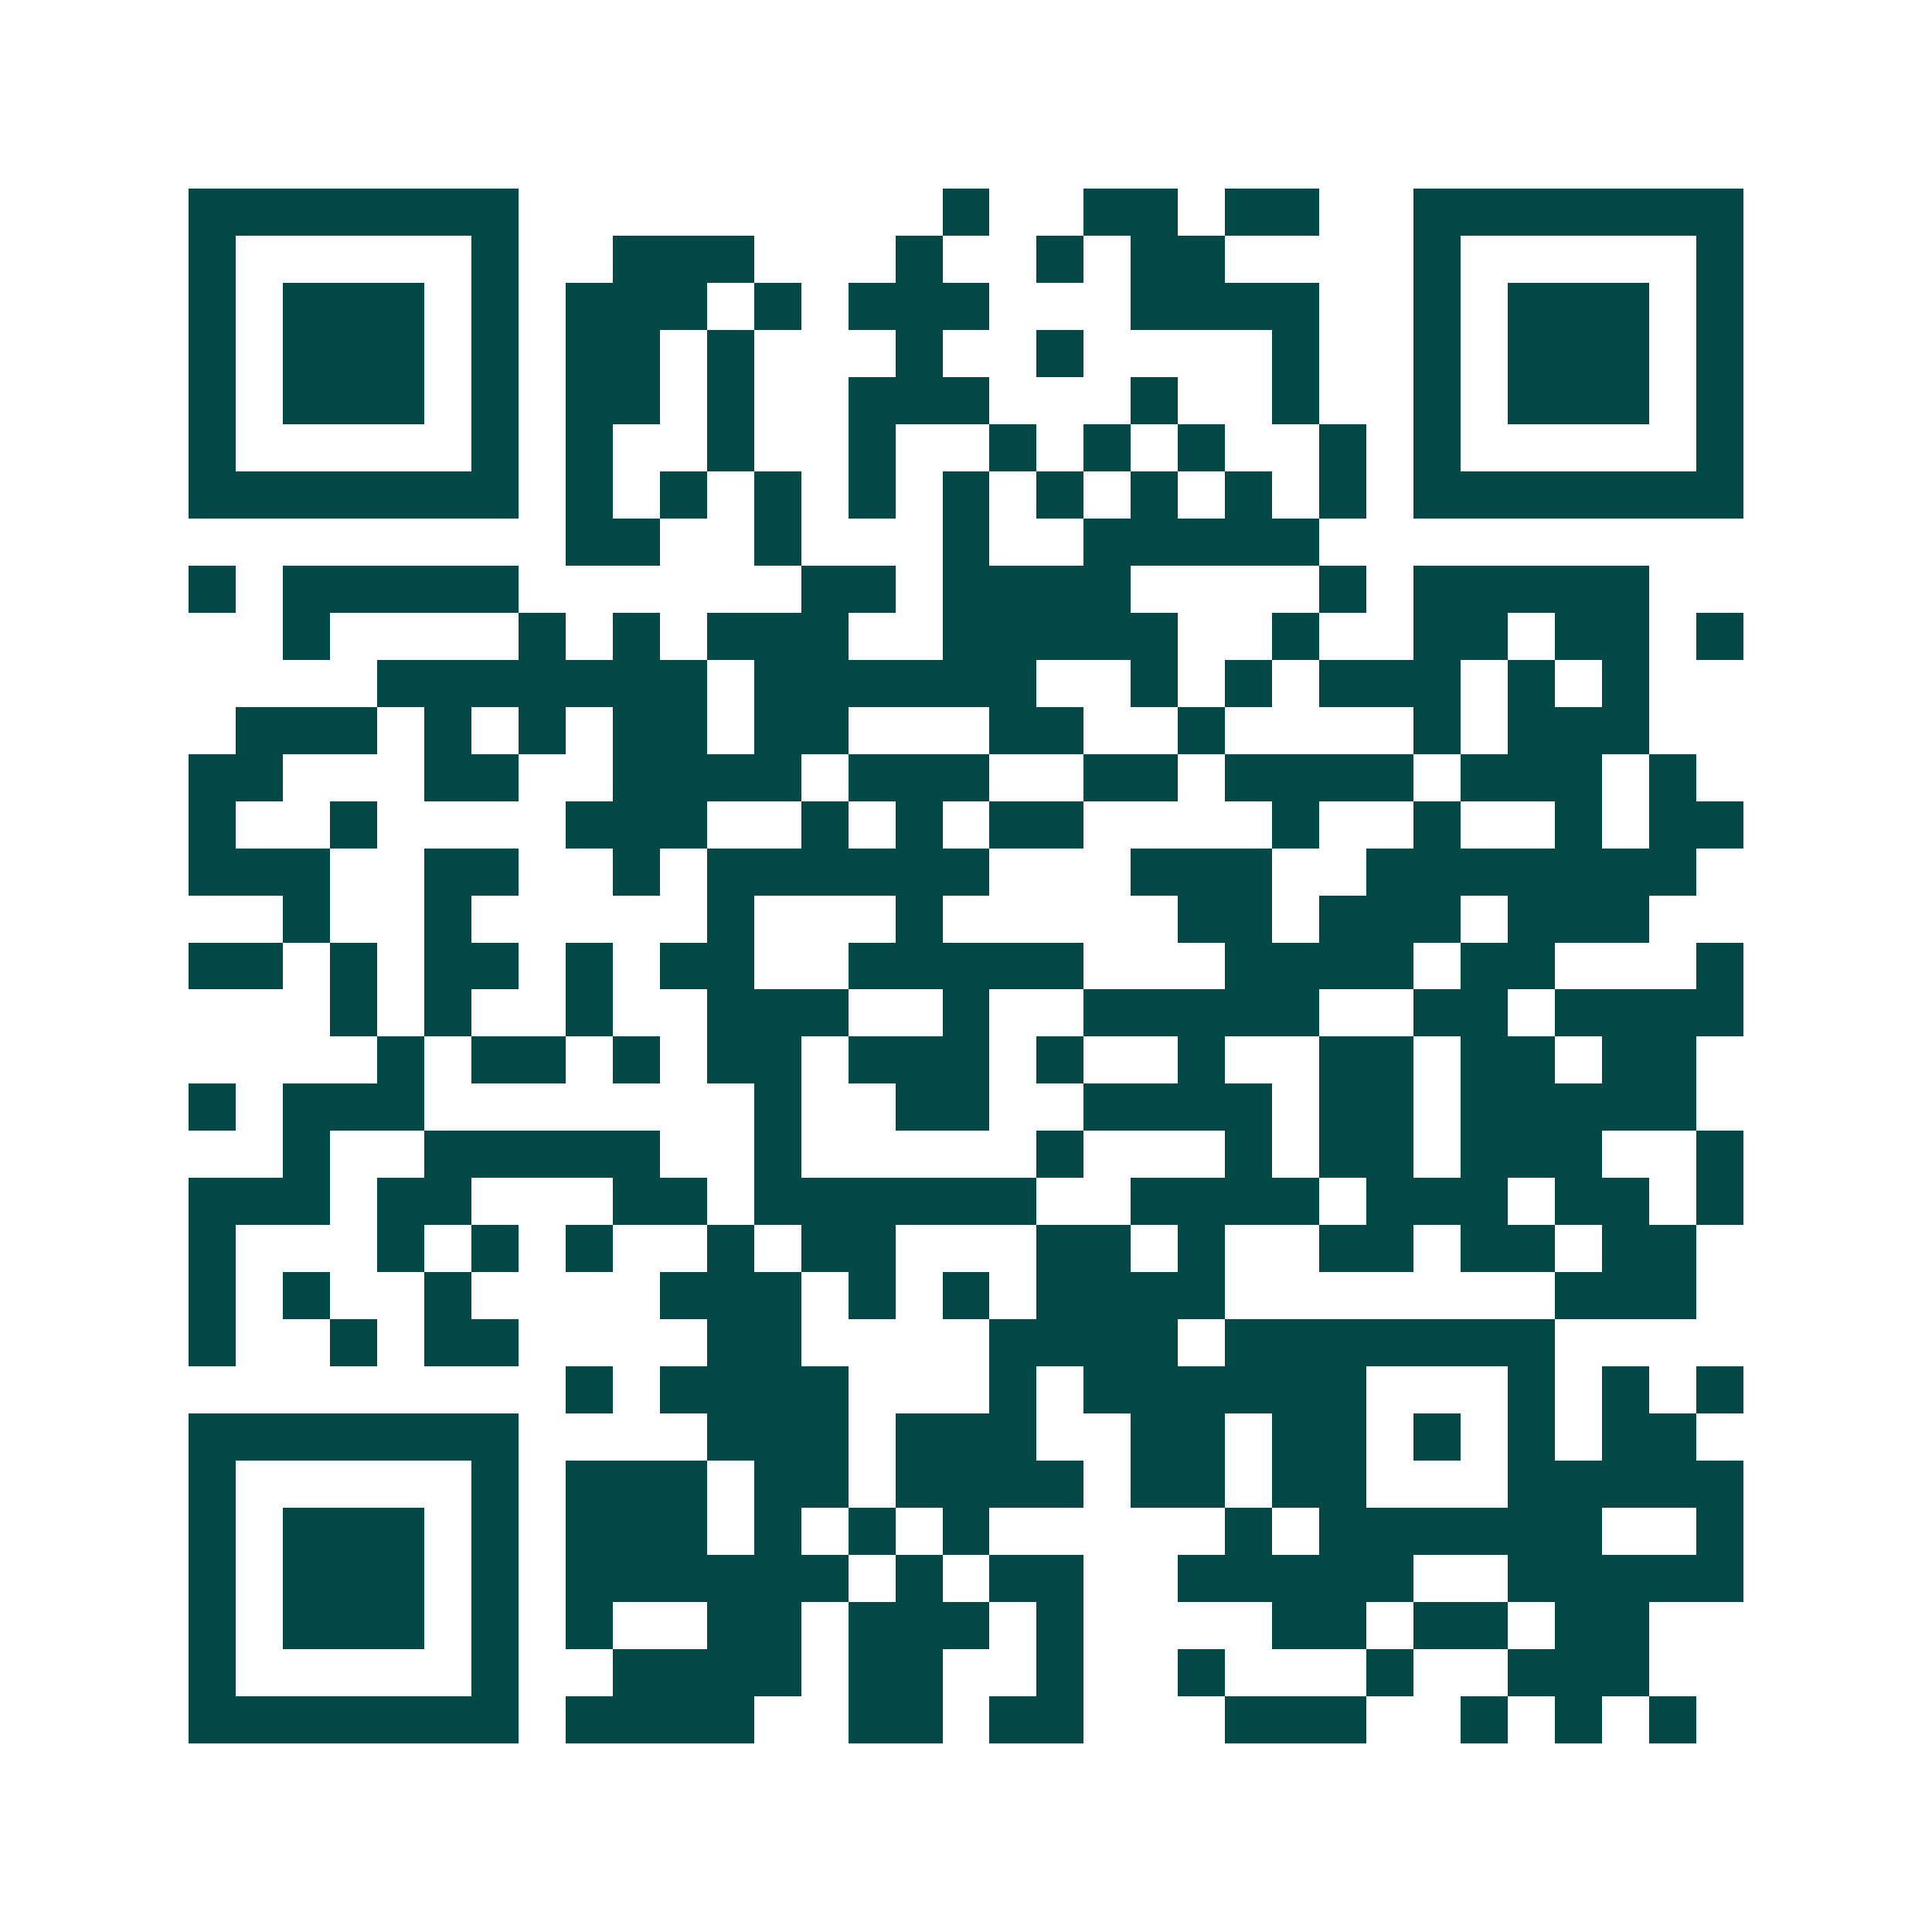 <svg xmlns="http://www.w3.org/2000/svg" width="200" height="200" viewBox="0 0 41 41" shape-rendering="crispEdges"><path fill="#ffffff" d="M0 0h41v41H0z"/><path stroke="#014847" d="M4 4.5h7m9 0h1m2 0h2m1 0h2m2 0h7M4 5.5h1m5 0h1m2 0h3m3 0h1m2 0h1m1 0h2m4 0h1m5 0h1M4 6.5h1m1 0h3m1 0h1m1 0h3m1 0h1m1 0h3m3 0h4m2 0h1m1 0h3m1 0h1M4 7.5h1m1 0h3m1 0h1m1 0h2m1 0h1m3 0h1m2 0h1m4 0h1m2 0h1m1 0h3m1 0h1M4 8.5h1m1 0h3m1 0h1m1 0h2m1 0h1m2 0h3m3 0h1m2 0h1m2 0h1m1 0h3m1 0h1M4 9.5h1m5 0h1m1 0h1m2 0h1m2 0h1m2 0h1m1 0h1m1 0h1m2 0h1m1 0h1m5 0h1M4 10.5h7m1 0h1m1 0h1m1 0h1m1 0h1m1 0h1m1 0h1m1 0h1m1 0h1m1 0h1m1 0h7M12 11.5h2m2 0h1m3 0h1m2 0h5M4 12.5h1m1 0h5m6 0h2m1 0h4m4 0h1m1 0h5M6 13.5h1m4 0h1m1 0h1m1 0h3m2 0h5m2 0h1m2 0h2m1 0h2m1 0h1M8 14.5h7m1 0h6m2 0h1m1 0h1m1 0h3m1 0h1m1 0h1M5 15.5h3m1 0h1m1 0h1m1 0h2m1 0h2m3 0h2m2 0h1m4 0h1m1 0h3M4 16.5h2m3 0h2m2 0h4m1 0h3m2 0h2m1 0h4m1 0h3m1 0h1M4 17.5h1m2 0h1m4 0h3m2 0h1m1 0h1m1 0h2m4 0h1m2 0h1m2 0h1m1 0h2M4 18.5h3m2 0h2m2 0h1m1 0h6m3 0h3m2 0h7M6 19.5h1m2 0h1m5 0h1m3 0h1m5 0h2m1 0h3m1 0h3M4 20.5h2m1 0h1m1 0h2m1 0h1m1 0h2m2 0h5m3 0h4m1 0h2m3 0h1M7 21.5h1m1 0h1m2 0h1m2 0h3m2 0h1m2 0h5m2 0h2m1 0h4M8 22.5h1m1 0h2m1 0h1m1 0h2m1 0h3m1 0h1m2 0h1m2 0h2m1 0h2m1 0h2M4 23.5h1m1 0h3m7 0h1m2 0h2m2 0h4m1 0h2m1 0h5M6 24.5h1m2 0h5m2 0h1m5 0h1m3 0h1m1 0h2m1 0h3m2 0h1M4 25.5h3m1 0h2m3 0h2m1 0h6m2 0h4m1 0h3m1 0h2m1 0h1M4 26.5h1m3 0h1m1 0h1m1 0h1m2 0h1m1 0h2m3 0h2m1 0h1m2 0h2m1 0h2m1 0h2M4 27.5h1m1 0h1m2 0h1m4 0h3m1 0h1m1 0h1m1 0h4m7 0h3M4 28.5h1m2 0h1m1 0h2m4 0h2m4 0h4m1 0h7M12 29.5h1m1 0h4m3 0h1m1 0h6m3 0h1m1 0h1m1 0h1M4 30.5h7m4 0h3m1 0h3m2 0h2m1 0h2m1 0h1m1 0h1m1 0h2M4 31.5h1m5 0h1m1 0h3m1 0h2m1 0h4m1 0h2m1 0h2m3 0h5M4 32.5h1m1 0h3m1 0h1m1 0h3m1 0h1m1 0h1m1 0h1m5 0h1m1 0h6m2 0h1M4 33.5h1m1 0h3m1 0h1m1 0h6m1 0h1m1 0h2m2 0h5m2 0h5M4 34.5h1m1 0h3m1 0h1m1 0h1m2 0h2m1 0h3m1 0h1m4 0h2m1 0h2m1 0h2M4 35.5h1m5 0h1m2 0h4m1 0h2m2 0h1m2 0h1m3 0h1m2 0h3M4 36.5h7m1 0h4m2 0h2m1 0h2m3 0h3m2 0h1m1 0h1m1 0h1"/></svg>
